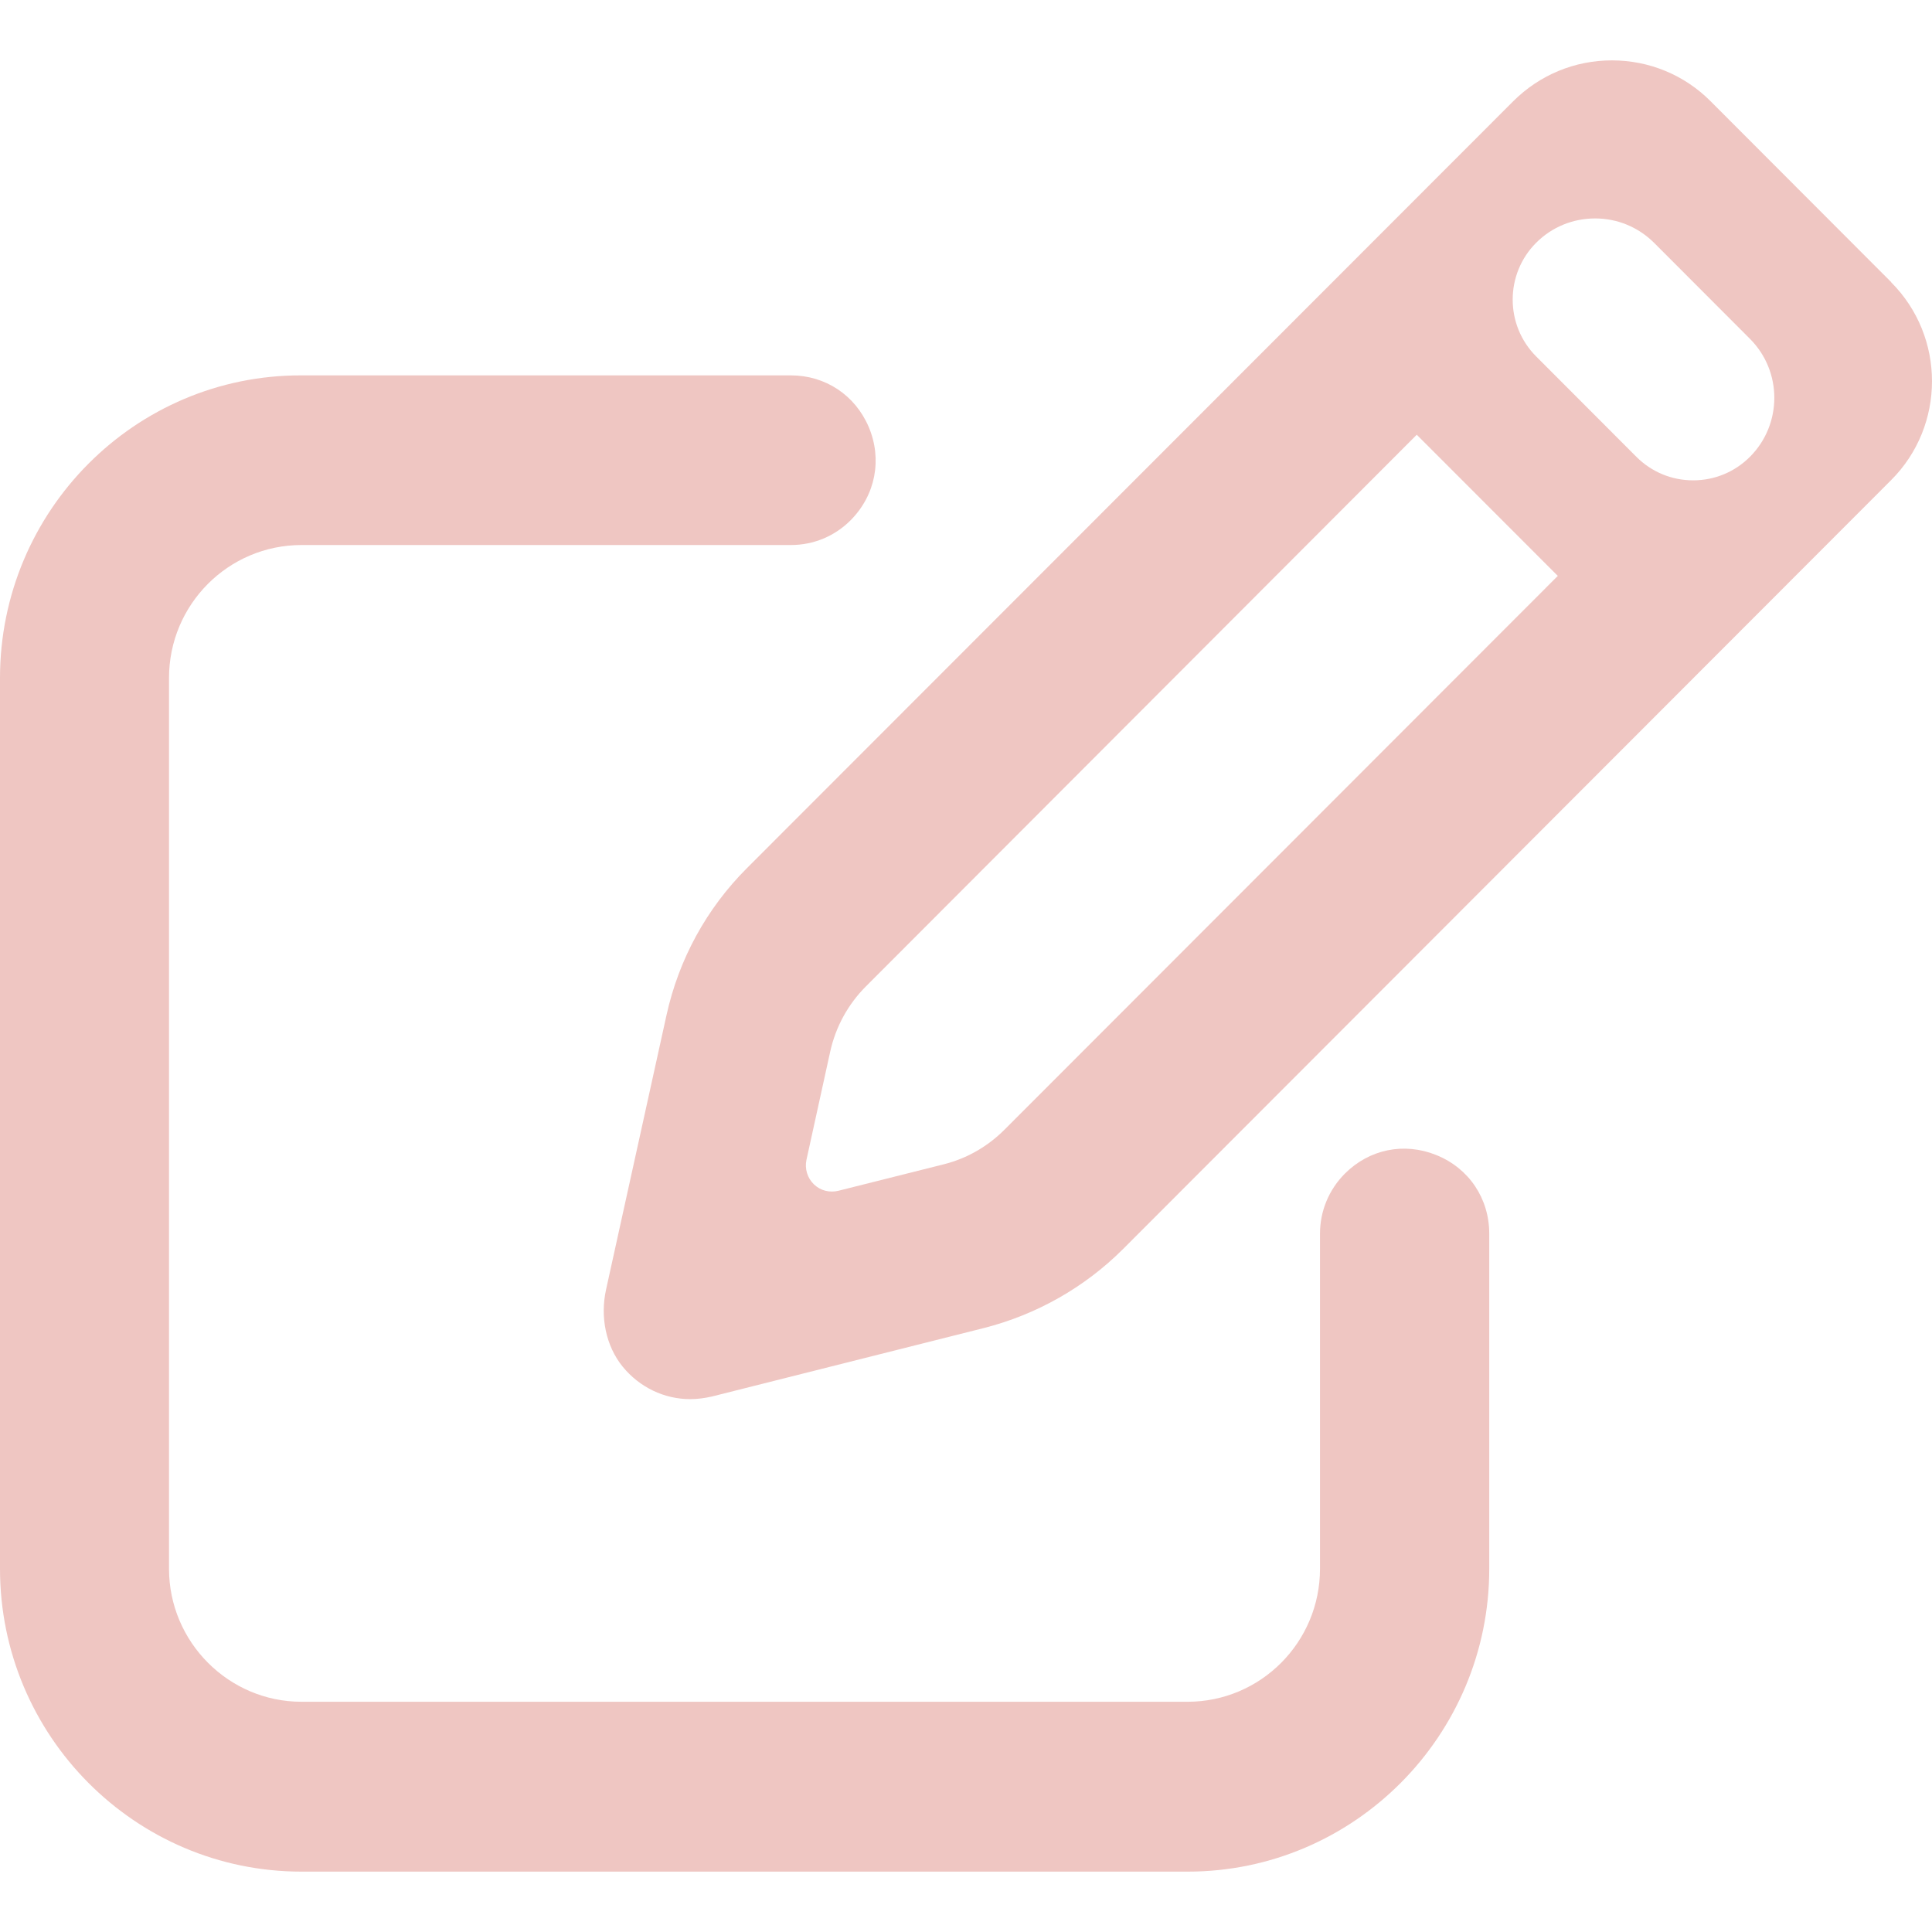 <svg preserveAspectRatio="xMidYMid meet" width="100%" height="100%" overflow="visible" style="display: block;" viewBox="0 -1.5 48 48" fill="none" xmlns="http://www.w3.org/2000/svg">
<g id="Vector">
<path d="M35.685 27.197C34.886 26.874 34.021 27.05 33.411 27.66C33.015 28.06 32.795 28.588 32.795 29.151V37.475C32.795 39.3 31.321 40.78 29.503 40.78H7.491C5.679 40.78 4.199 39.294 4.199 37.475V15.345C4.199 13.52 5.673 12.041 7.491 12.041H19.649C20.211 12.041 20.738 11.823 21.135 11.424C21.751 10.802 21.923 9.916 21.585 9.112C21.248 8.319 20.508 7.826 19.649 7.826H7.491C3.358 7.814 0 11.19 0 15.345V37.475C0 41.625 3.358 45 7.491 45H29.509C33.636 45 37 41.625 37 37.475V29.151C37 28.277 36.497 27.525 35.685 27.197Z" fill="#EFC6C2"/>
<path d="M46.985 5.508L42.501 1.017C41.848 0.36 40.971 0 40.048 0C39.124 0 38.253 0.36 37.594 1.017L18.559 20.067C17.553 21.072 16.865 22.333 16.559 23.721L15.058 30.536C14.905 31.227 15.058 31.942 15.464 32.447C15.888 32.97 16.506 33.261 17.147 33.261C17.324 33.261 17.5 33.238 17.683 33.197L24.443 31.495C25.75 31.163 26.95 30.484 27.903 29.531L46.985 10.428C48.338 9.075 48.338 6.867 46.985 5.513V5.508ZM43.478 9.848C43.102 10.225 42.601 10.434 42.066 10.434C41.531 10.434 41.03 10.225 40.654 9.848L38.165 7.355C37.388 6.577 37.388 5.31 38.165 4.532C38.553 4.142 39.077 3.927 39.63 3.927C40.183 3.927 40.701 4.142 41.095 4.532L43.478 6.919C44.284 7.727 44.284 9.04 43.478 9.848ZM38.706 12.805L24.955 26.568C24.543 26.98 24.031 27.277 23.466 27.422L20.831 28.084C20.613 28.137 20.389 28.084 20.224 27.927C20.06 27.771 19.989 27.538 20.036 27.317L20.625 24.633C20.76 24.017 21.066 23.454 21.513 23.007L35.199 9.301L38.694 12.799L38.706 12.805Z" fill="#EFC6C2"/>
</g>
</svg>
